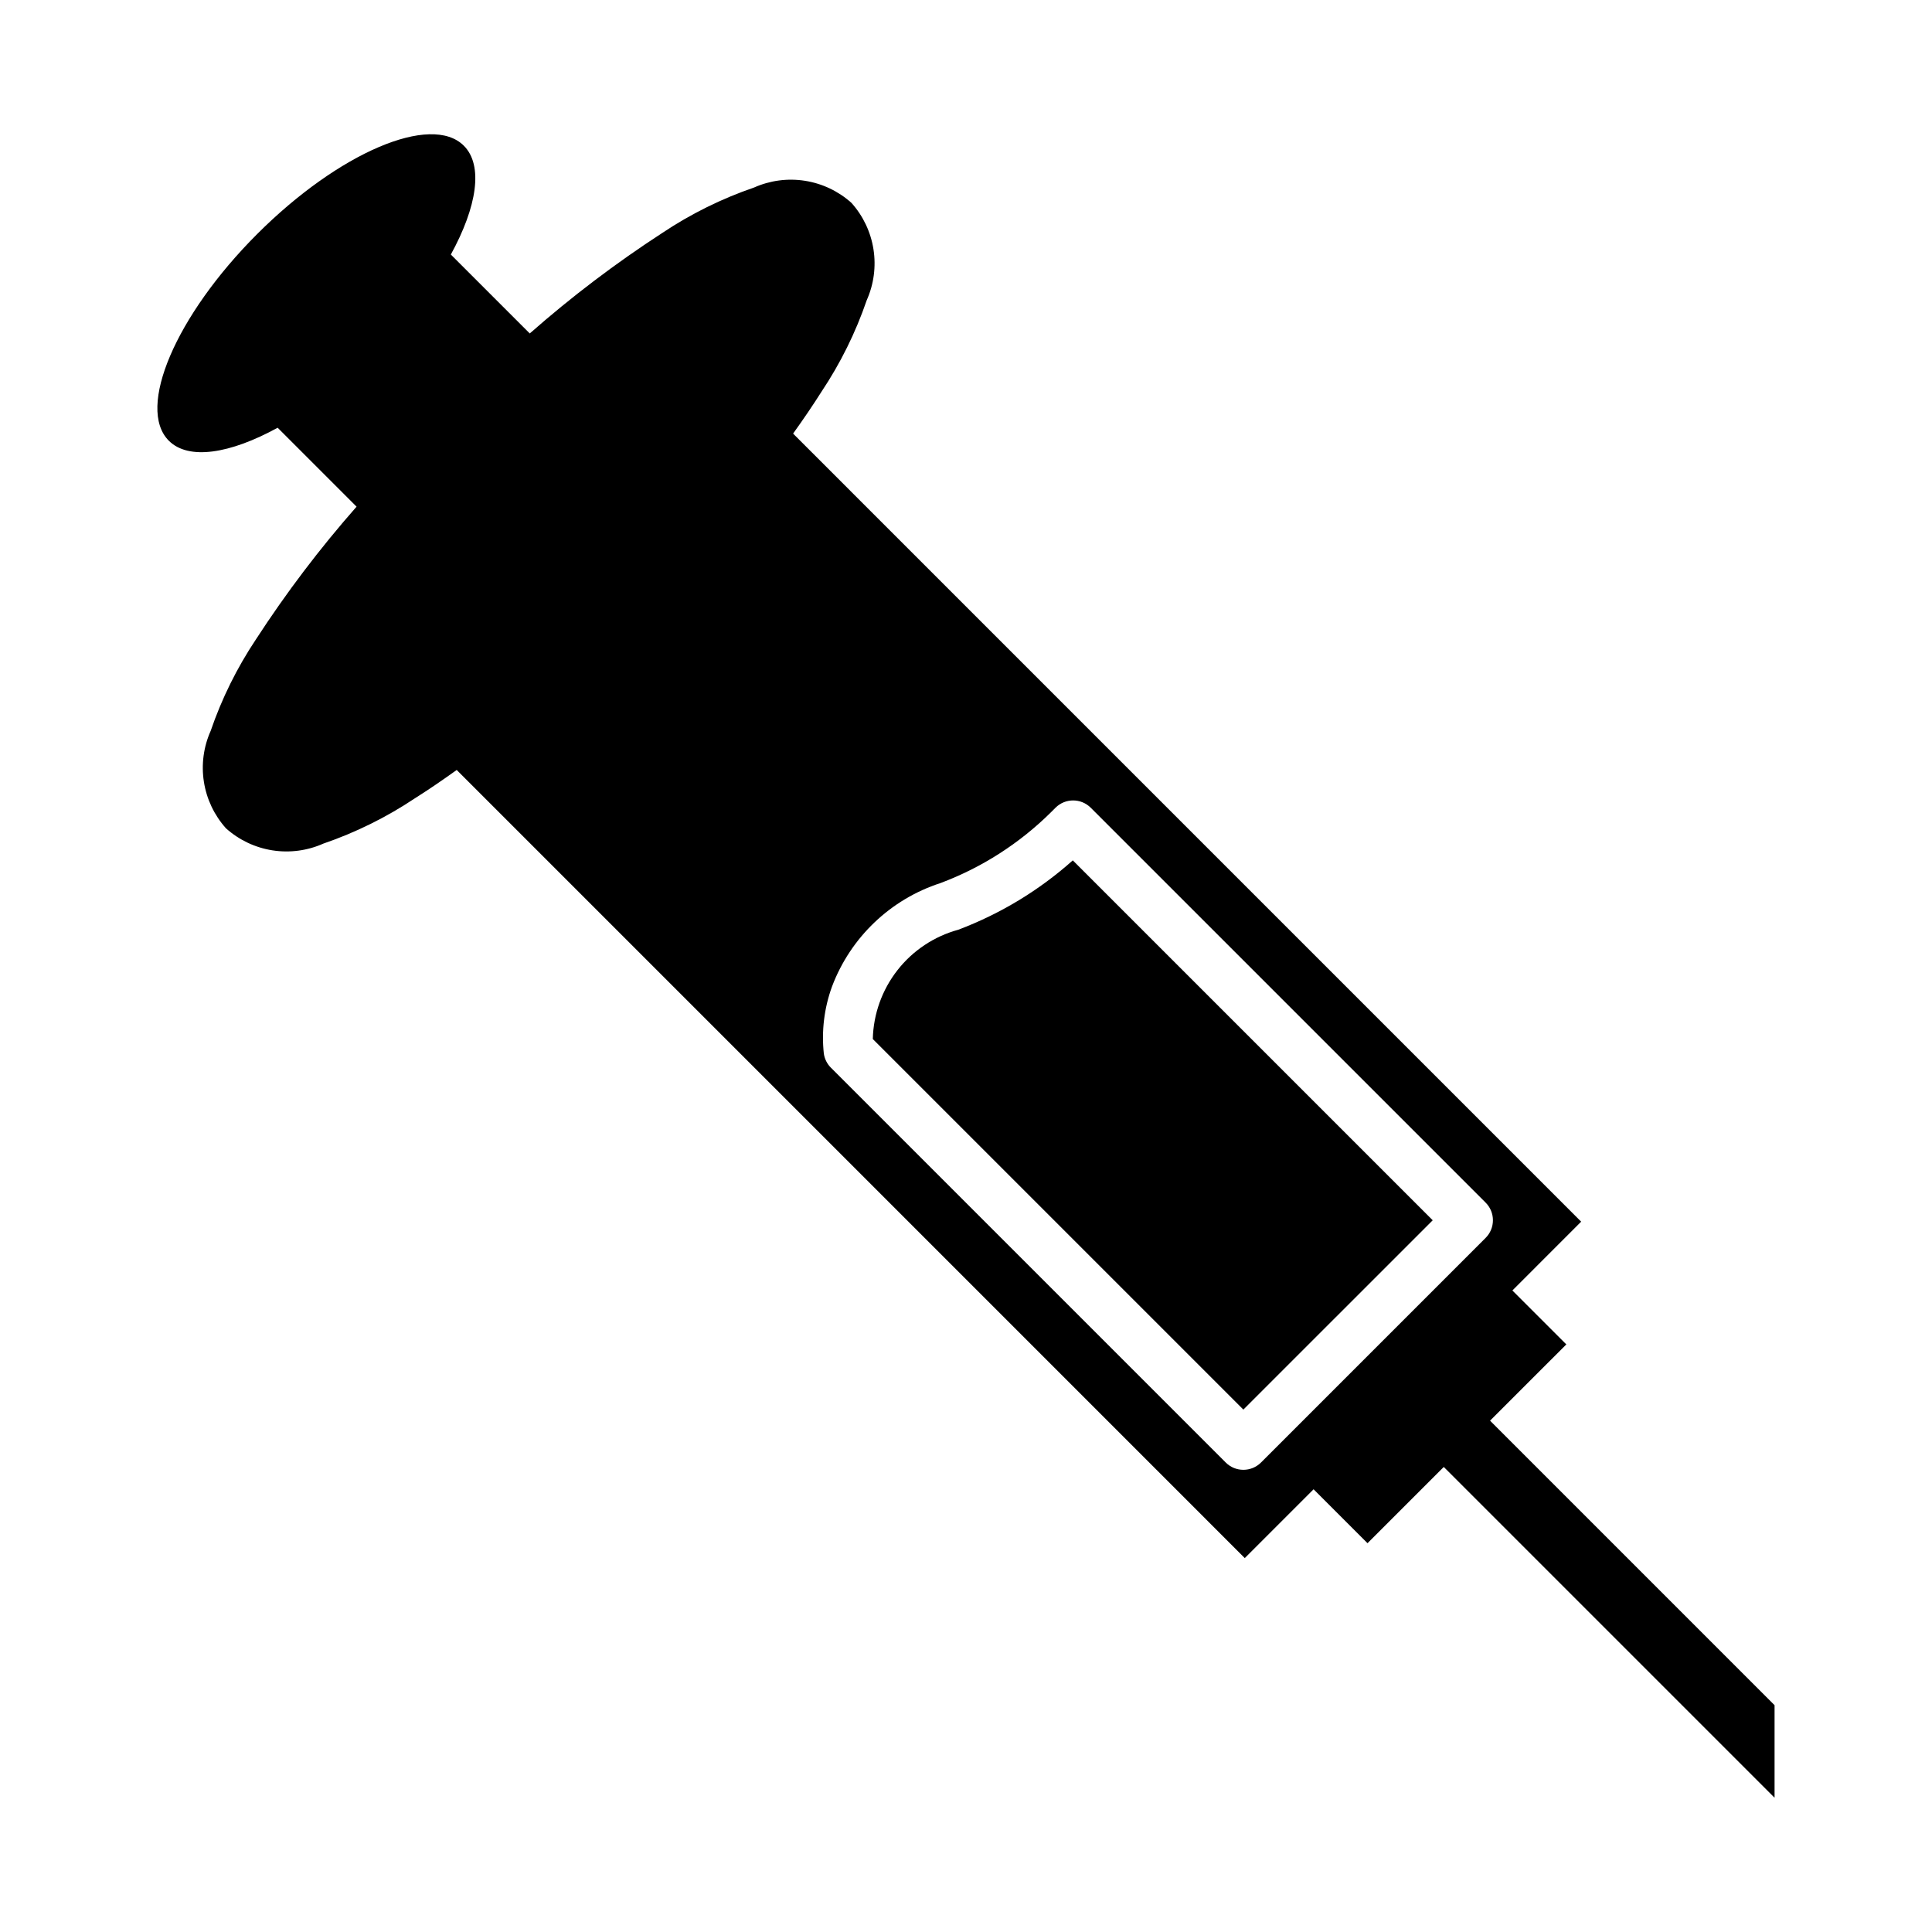 <?xml version="1.0" encoding="UTF-8"?>
<!-- Uploaded to: SVG Repo, www.svgrepo.com, Generator: SVG Repo Mixer Tools -->
<svg fill="#000000" width="800px" height="800px" version="1.1" viewBox="144 144 512 512" xmlns="http://www.w3.org/2000/svg">
 <g>
  <path d="m538.88 520.49 20.211-20.207-14.297-14.293 18.23-18.234-150.73-150.73-58.117-58.121c2.738-3.809 5.262-7.523 7.531-11.109 5.019-7.527 9.047-15.668 11.98-24.227 1.887-4.234 2.508-8.926 1.789-13.508-0.719-4.578-2.746-8.855-5.844-12.305-3.449-3.098-7.727-5.125-12.305-5.844-4.582-0.719-9.273-0.098-13.508 1.789-8.559 2.934-16.703 6.961-24.23 11.98-12.367 8.027-24.133 16.945-35.199 26.688l-20.914-20.914c6.926-12.629 8.668-23.617 3.445-28.836-8.66-8.66-33.184 1.816-54.773 23.406-21.586 21.586-32.066 46.109-23.406 54.773 5.223 5.223 16.207 3.484 28.836-3.445l20.914 20.914h0.004c-9.742 11.066-18.66 22.832-26.688 35.199-5.019 7.523-9.047 15.668-11.98 24.227-1.891 4.234-2.512 8.926-1.793 13.508 0.719 4.578 2.75 8.852 5.844 12.305 3.453 3.098 7.727 5.125 12.309 5.844 4.578 0.719 9.27 0.098 13.504-1.789 8.559-2.934 16.703-6.961 24.23-11.984 3.586-2.269 7.297-4.789 11.109-7.527l95.766 95.766 113.08 113.09 18.234-18.234 14.293 14.293 20.207-20.207 87.664 87.66v-24.52zm-60.695 11.09h-0.004c-2.582 2.582-6.769 2.582-9.352 0l-104.64-104.64c-1-1-1.652-2.297-1.863-3.699-0.648-6.023 0.094-12.117 2.172-17.809 4.918-13.02 15.48-23.102 28.719-27.402 10.977-4.117 20.961-10.508 29.289-18.758l1.207-1.207c2.582-2.582 6.769-2.582 9.352 0l104.64 104.64c2.582 2.582 2.582 6.766 0 9.352z"/>
  <path d="m397.95 390.39c-6.391 1.746-12.047 5.512-16.125 10.73-4.082 5.219-6.367 11.613-6.523 18.238l98.203 98.199 50.176-50.172-95.379-95.379c-8.902 7.941-19.191 14.172-30.352 18.383z"/>
 </g>
</svg>